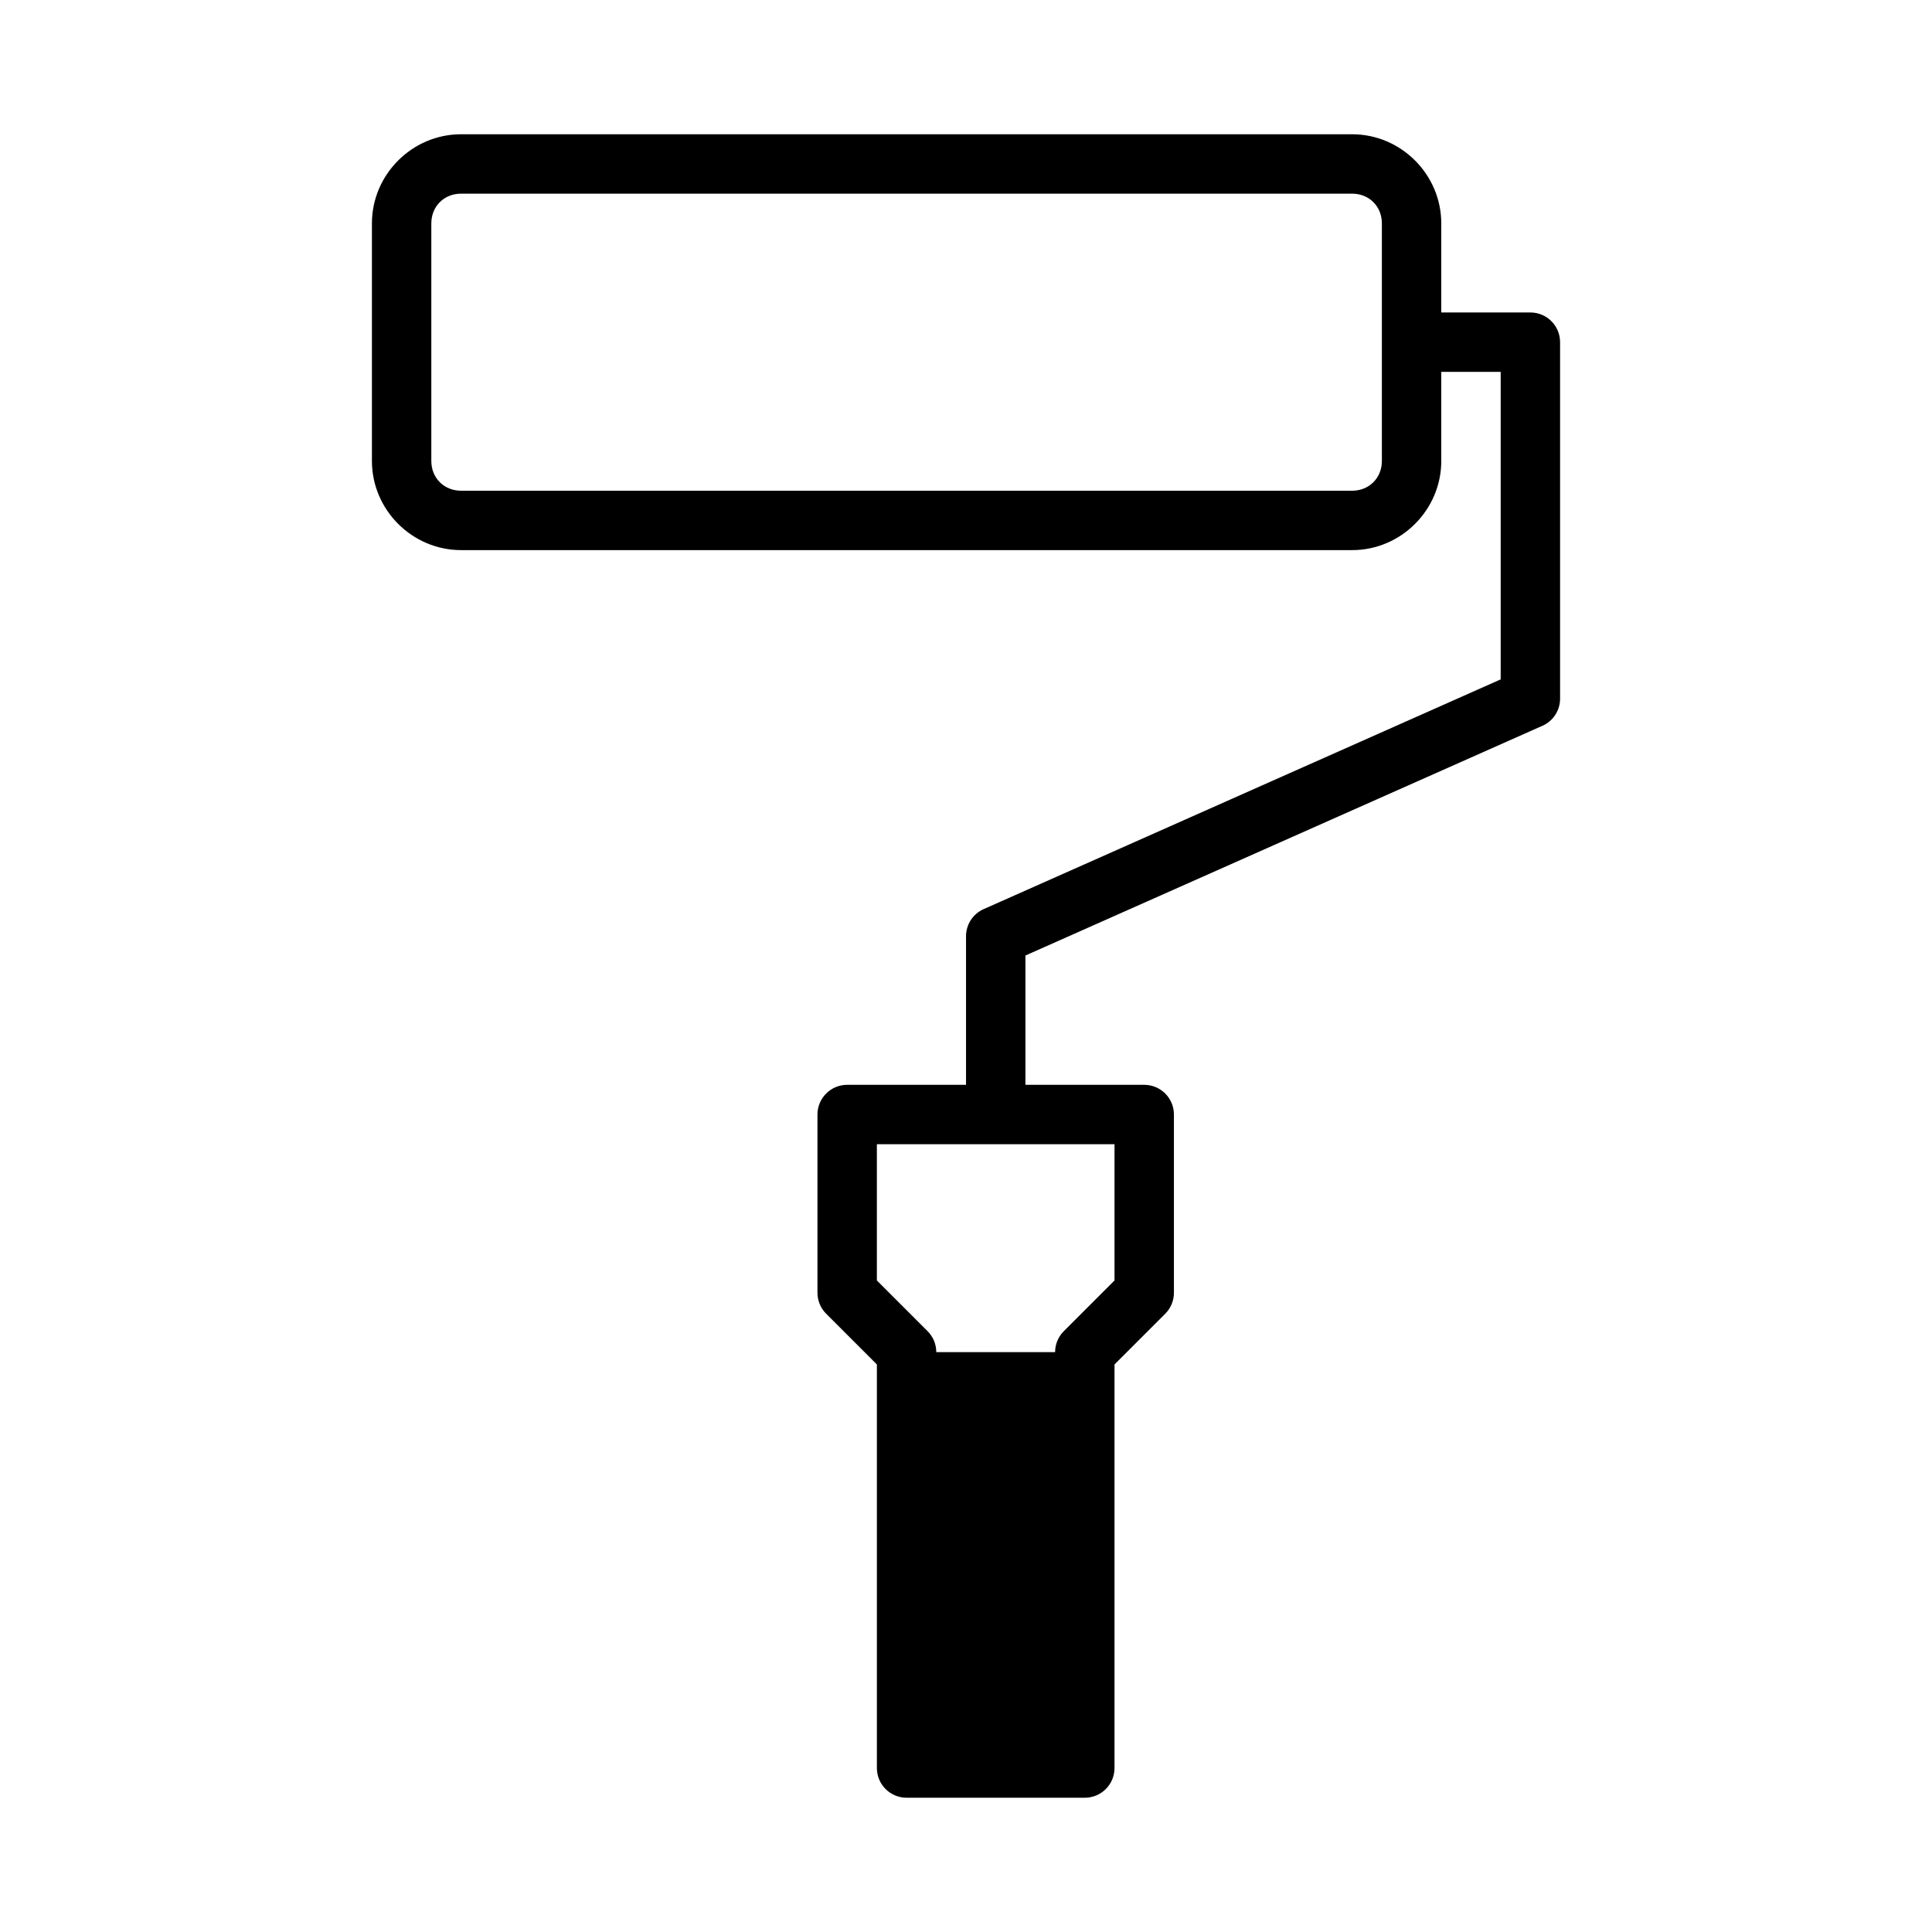 <?xml version="1.0" encoding="UTF-8"?>
<!-- Uploaded to: ICON Repo, www.iconrepo.com, Generator: ICON Repo Mixer Tools -->
<svg fill="#000000" width="800px" height="800px" version="1.1" viewBox="144 144 512 512" xmlns="http://www.w3.org/2000/svg">
 <g>
  <path d="m384.25 502.33h47.23v110.21h-47.23z"/>
  <path d="m266.18 179.58c-12.949 0-23.617 10.668-23.617 23.617v62.977c0 12.945 10.668 23.613 23.617 23.613h236.16c12.945 0 23.613-10.668 23.613-23.613v-62.977c0-12.949-10.668-23.617-23.613-23.617zm0 15.742h236.16c4.496 0 7.871 3.375 7.871 7.875v62.977c0 4.496-3.375 7.871-7.871 7.871h-236.16c-4.5 0-7.875-3.375-7.875-7.871v-62.977c0-4.5 3.375-7.875 7.875-7.875z"/>
  <path d="m518.08 226.81v15.746h23.617v81.488l-137.02 60.887v-0.004c-2.844 1.266-4.676 4.086-4.672 7.195v47.23h15.742v-42.129l137.02-60.887v0.008c2.844-1.266 4.676-4.086 4.672-7.199v-94.465 0.004c0-4.348-3.523-7.875-7.871-7.875z"/>
  <path d="m368.51 431.49c-4.348 0-7.871 3.523-7.875 7.871v47.23c0.004 2.09 0.832 4.09 2.309 5.566l13.438 13.438v106.95c0 2.086 0.828 4.09 2.305 5.566s3.481 2.305 5.566 2.305h47.234c4.348 0 7.871-3.523 7.871-7.871v-106.95l13.438-13.438c1.477-1.477 2.305-3.477 2.305-5.566v-47.23c0-4.348-3.523-7.871-7.871-7.871zm7.871 15.742h62.977v36.102l-13.438 13.438c-1.477 1.477-2.309 3.477-2.309 5.566v102.34h-31.488v-102.34c0-2.09-0.828-4.09-2.305-5.566l-13.438-13.438z"/>
 </g>
</svg>